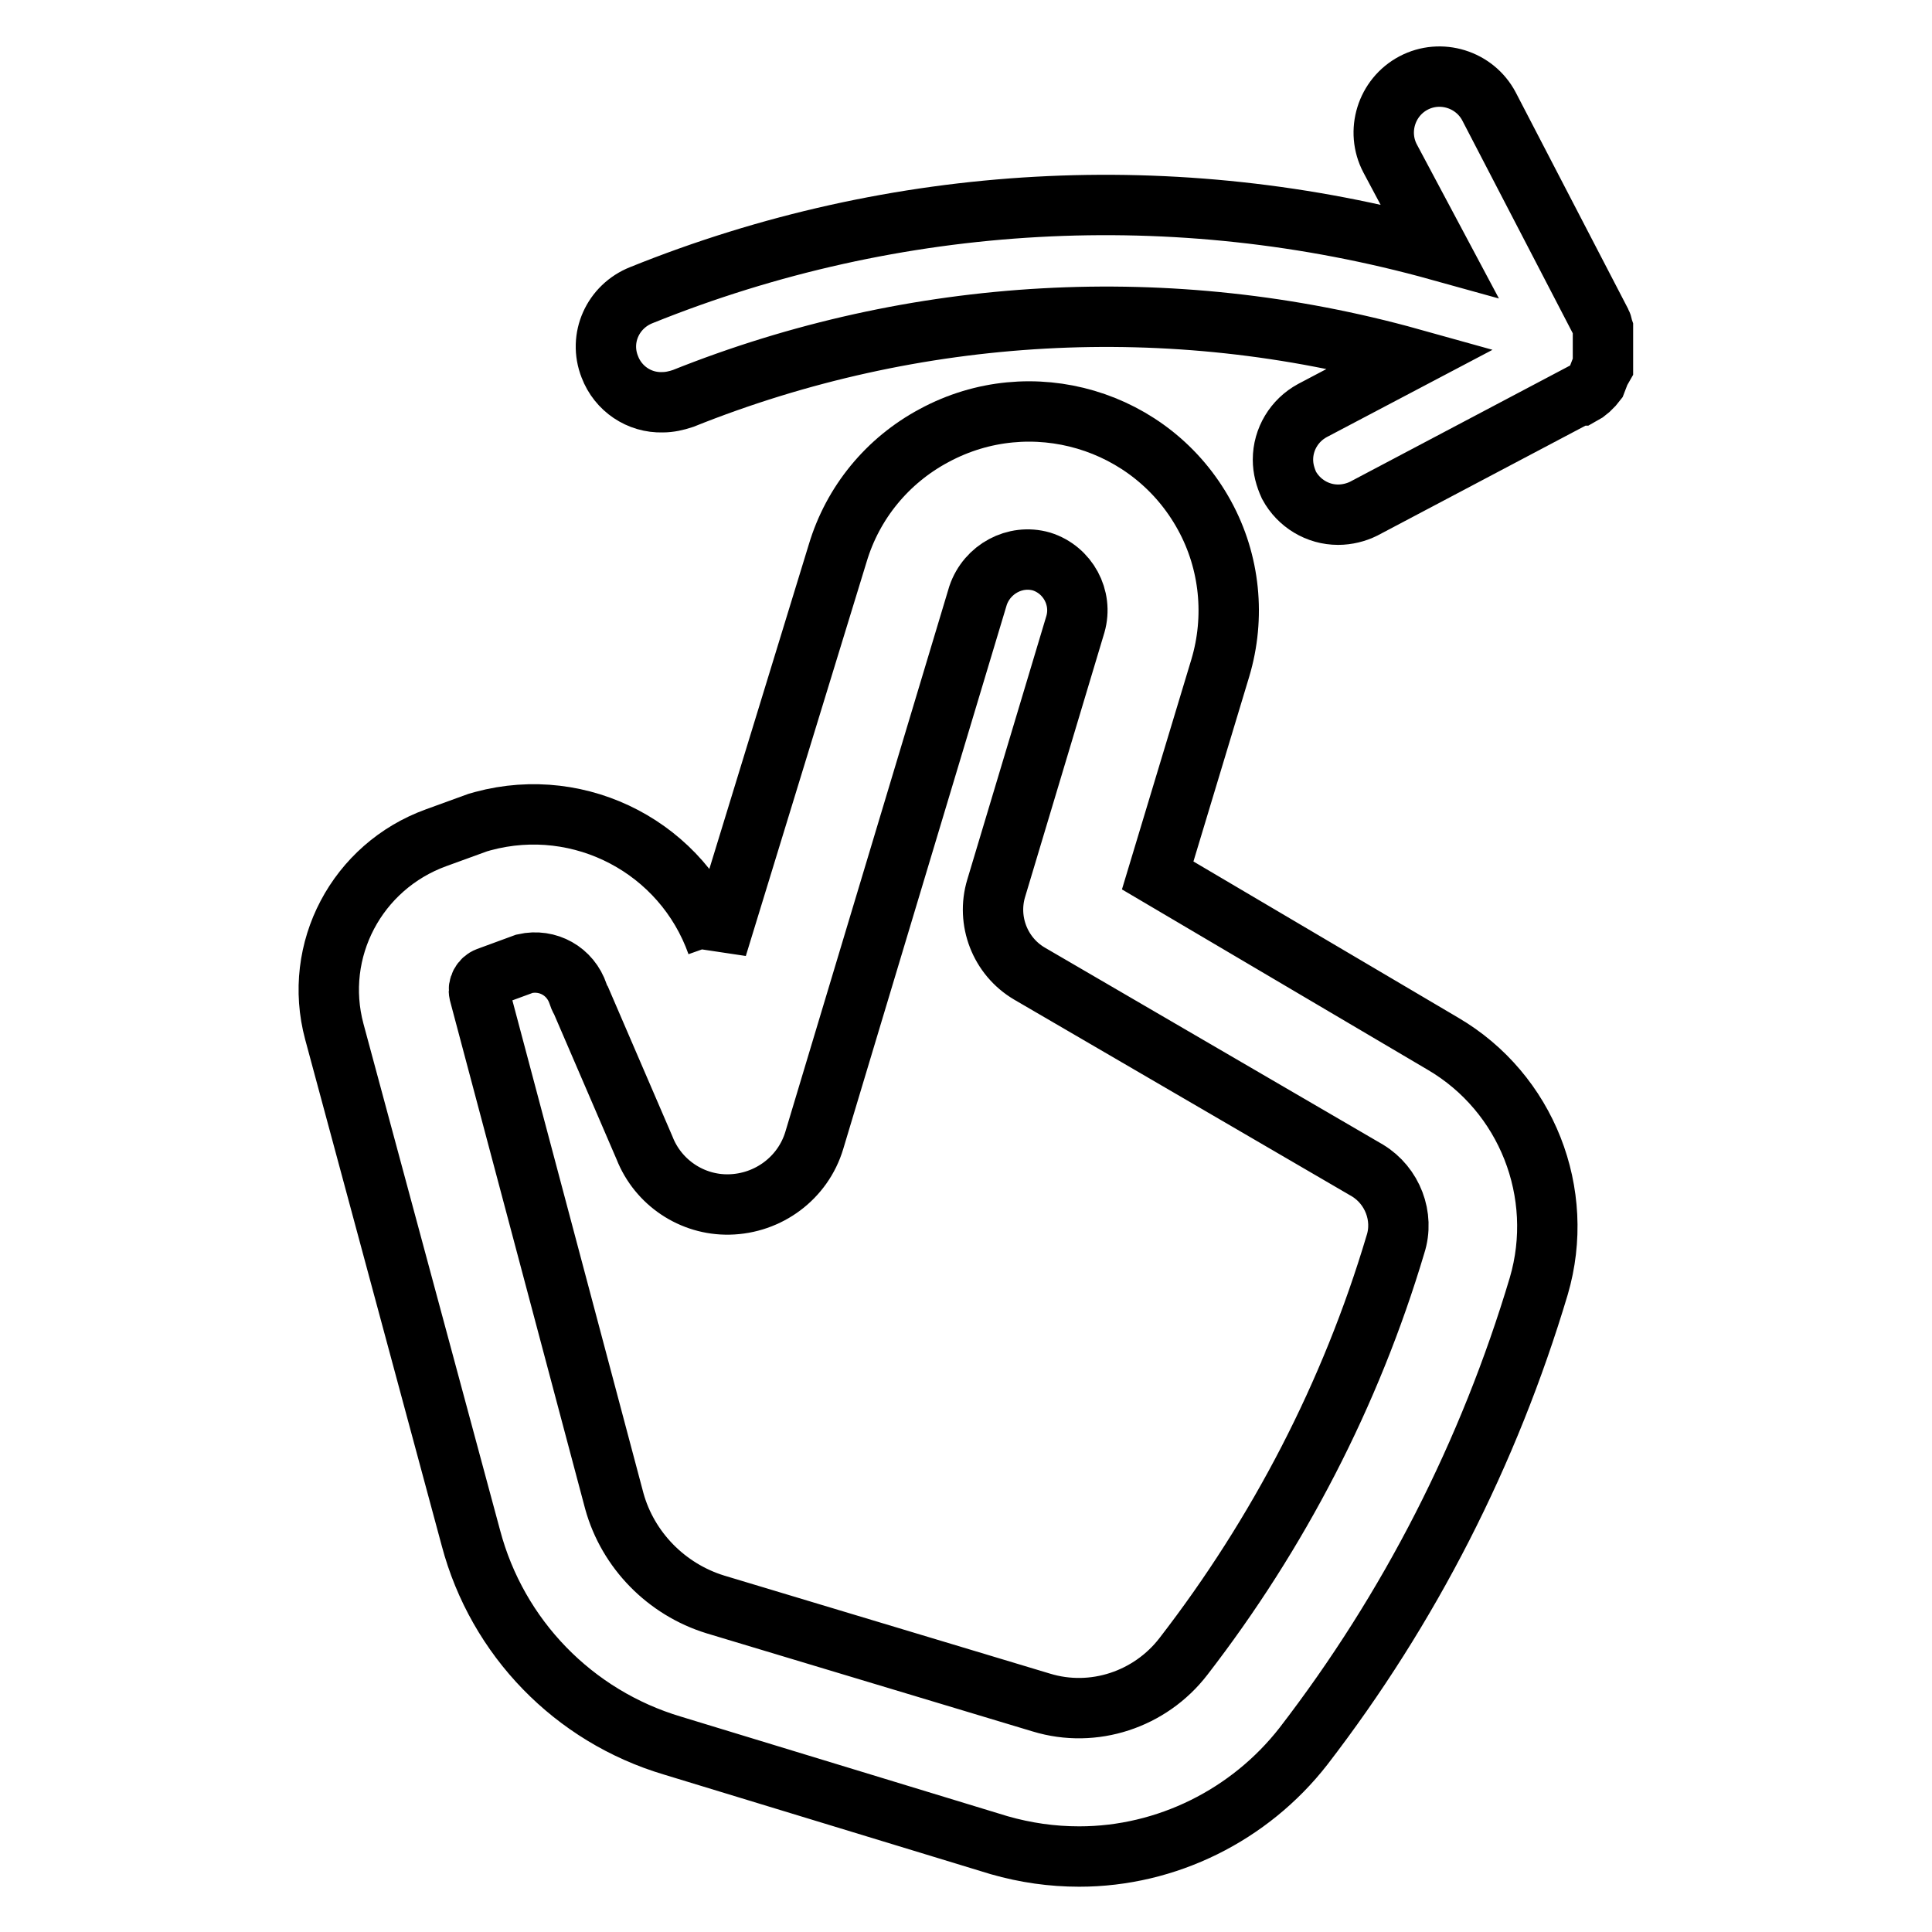 <?xml version="1.0" encoding="utf-8"?>
<!-- Svg Vector Icons : http://www.onlinewebfonts.com/icon -->
<!DOCTYPE svg PUBLIC "-//W3C//DTD SVG 1.1//EN" "http://www.w3.org/Graphics/SVG/1.1/DTD/svg11.dtd">
<svg version="1.1" xmlns="http://www.w3.org/2000/svg" xmlns:xlink="http://www.w3.org/1999/xlink" x="0px" y="0px" viewBox="0 0 256 256" enable-background="new 0 0 256 256" xml:space="preserve">
<g> <path stroke-width="8" fill-opacity="0" stroke="#000000"  d="M143,246c-3.6,0-7.1-0.5-10.6-1.5l-43.3-13.2c-13.1-3.9-23.2-14.3-26.7-27.5l-18.1-67.1 c-2.9-10.8,3-21.9,13.5-25.7l5.5-2l0.7-0.2c13-3.5,26.5,3.6,31,16.3v0.4l16-52.2c2-6.7,6.6-12.3,12.8-15.6 c12.8-6.9,28.8-2.2,35.8,10.6c3.4,6.2,4.1,13.5,2.1,20.2l-8.3,27.5l37.8,22.3c11.1,6.5,16.3,19.8,12.7,32.1 c-6.6,22.1-17.1,42.7-31.2,61C165.6,240.5,154.6,246,143,246z M94.8,212.6l43.2,13c6.9,2.1,14.4-0.4,18.8-6.1 c12.6-16.3,22.2-34.8,28.1-54.6c1.2-3.7-0.4-7.8-3.7-9.8l-44.8-26.1c-3.9-2.3-5.7-7-4.4-11.3l10.5-35c1-3.5-1-7.2-4.5-8.3 c-3.5-1-7.2,1-8.4,4.5l-21.7,72.2c-1.5,5-6.1,8.4-11.3,8.5c-4.9,0.1-9.4-2.9-11.2-7.5L77,132.6c-0.2-0.3-0.3-0.6-0.4-0.9 c-1-3-4-4.7-7.1-4l-4.9,1.8c-0.8,0.3-1.3,1.2-1.1,2.1l17.9,67.3C83.2,205.4,88.3,210.6,94.8,212.6L94.8,212.6z"/> <path stroke-width="8" fill-opacity="0" stroke="#000000"  d="M212,49.3l0.4-0.7v-0.4c0-0.1,0-0.2,0-0.2c0-0.2,0-0.5,0-0.7v-0.6c0-0.3,0-0.5,0-0.8v-0.4 c0-0.2,0-0.5,0-0.7c0-0.2,0-0.5,0-0.7c0-0.2,0-0.4,0-0.6c-0.1-0.3-0.1-0.5-0.2-0.7l-14.9-28.7c-1.9-3.6-6.4-5-10-3.1 c-3.6,1.9-5,6.4-3.1,10l6.5,12.2c-34.9-9.7-72-7.7-105.7,5.9c-3.8,1.5-5.7,5.7-4.2,9.5c1.1,2.9,3.9,4.8,7,4.7 c0.9,0,1.8-0.2,2.7-0.5c30.7-12.3,64.6-14.2,96.5-5.3l-13.1,6.9c-2.4,1.3-3.9,3.8-3.9,6.5c0,1.2,0.3,2.3,0.8,3.4 c1.3,2.4,3.8,3.9,6.5,3.9c1.2,0,2.4-0.3,3.4-0.8l28.4-15h0.3l0.7-0.4l0.5-0.4l0.5-0.5l0.4-0.5L212,49.3z"/></g>
</svg>